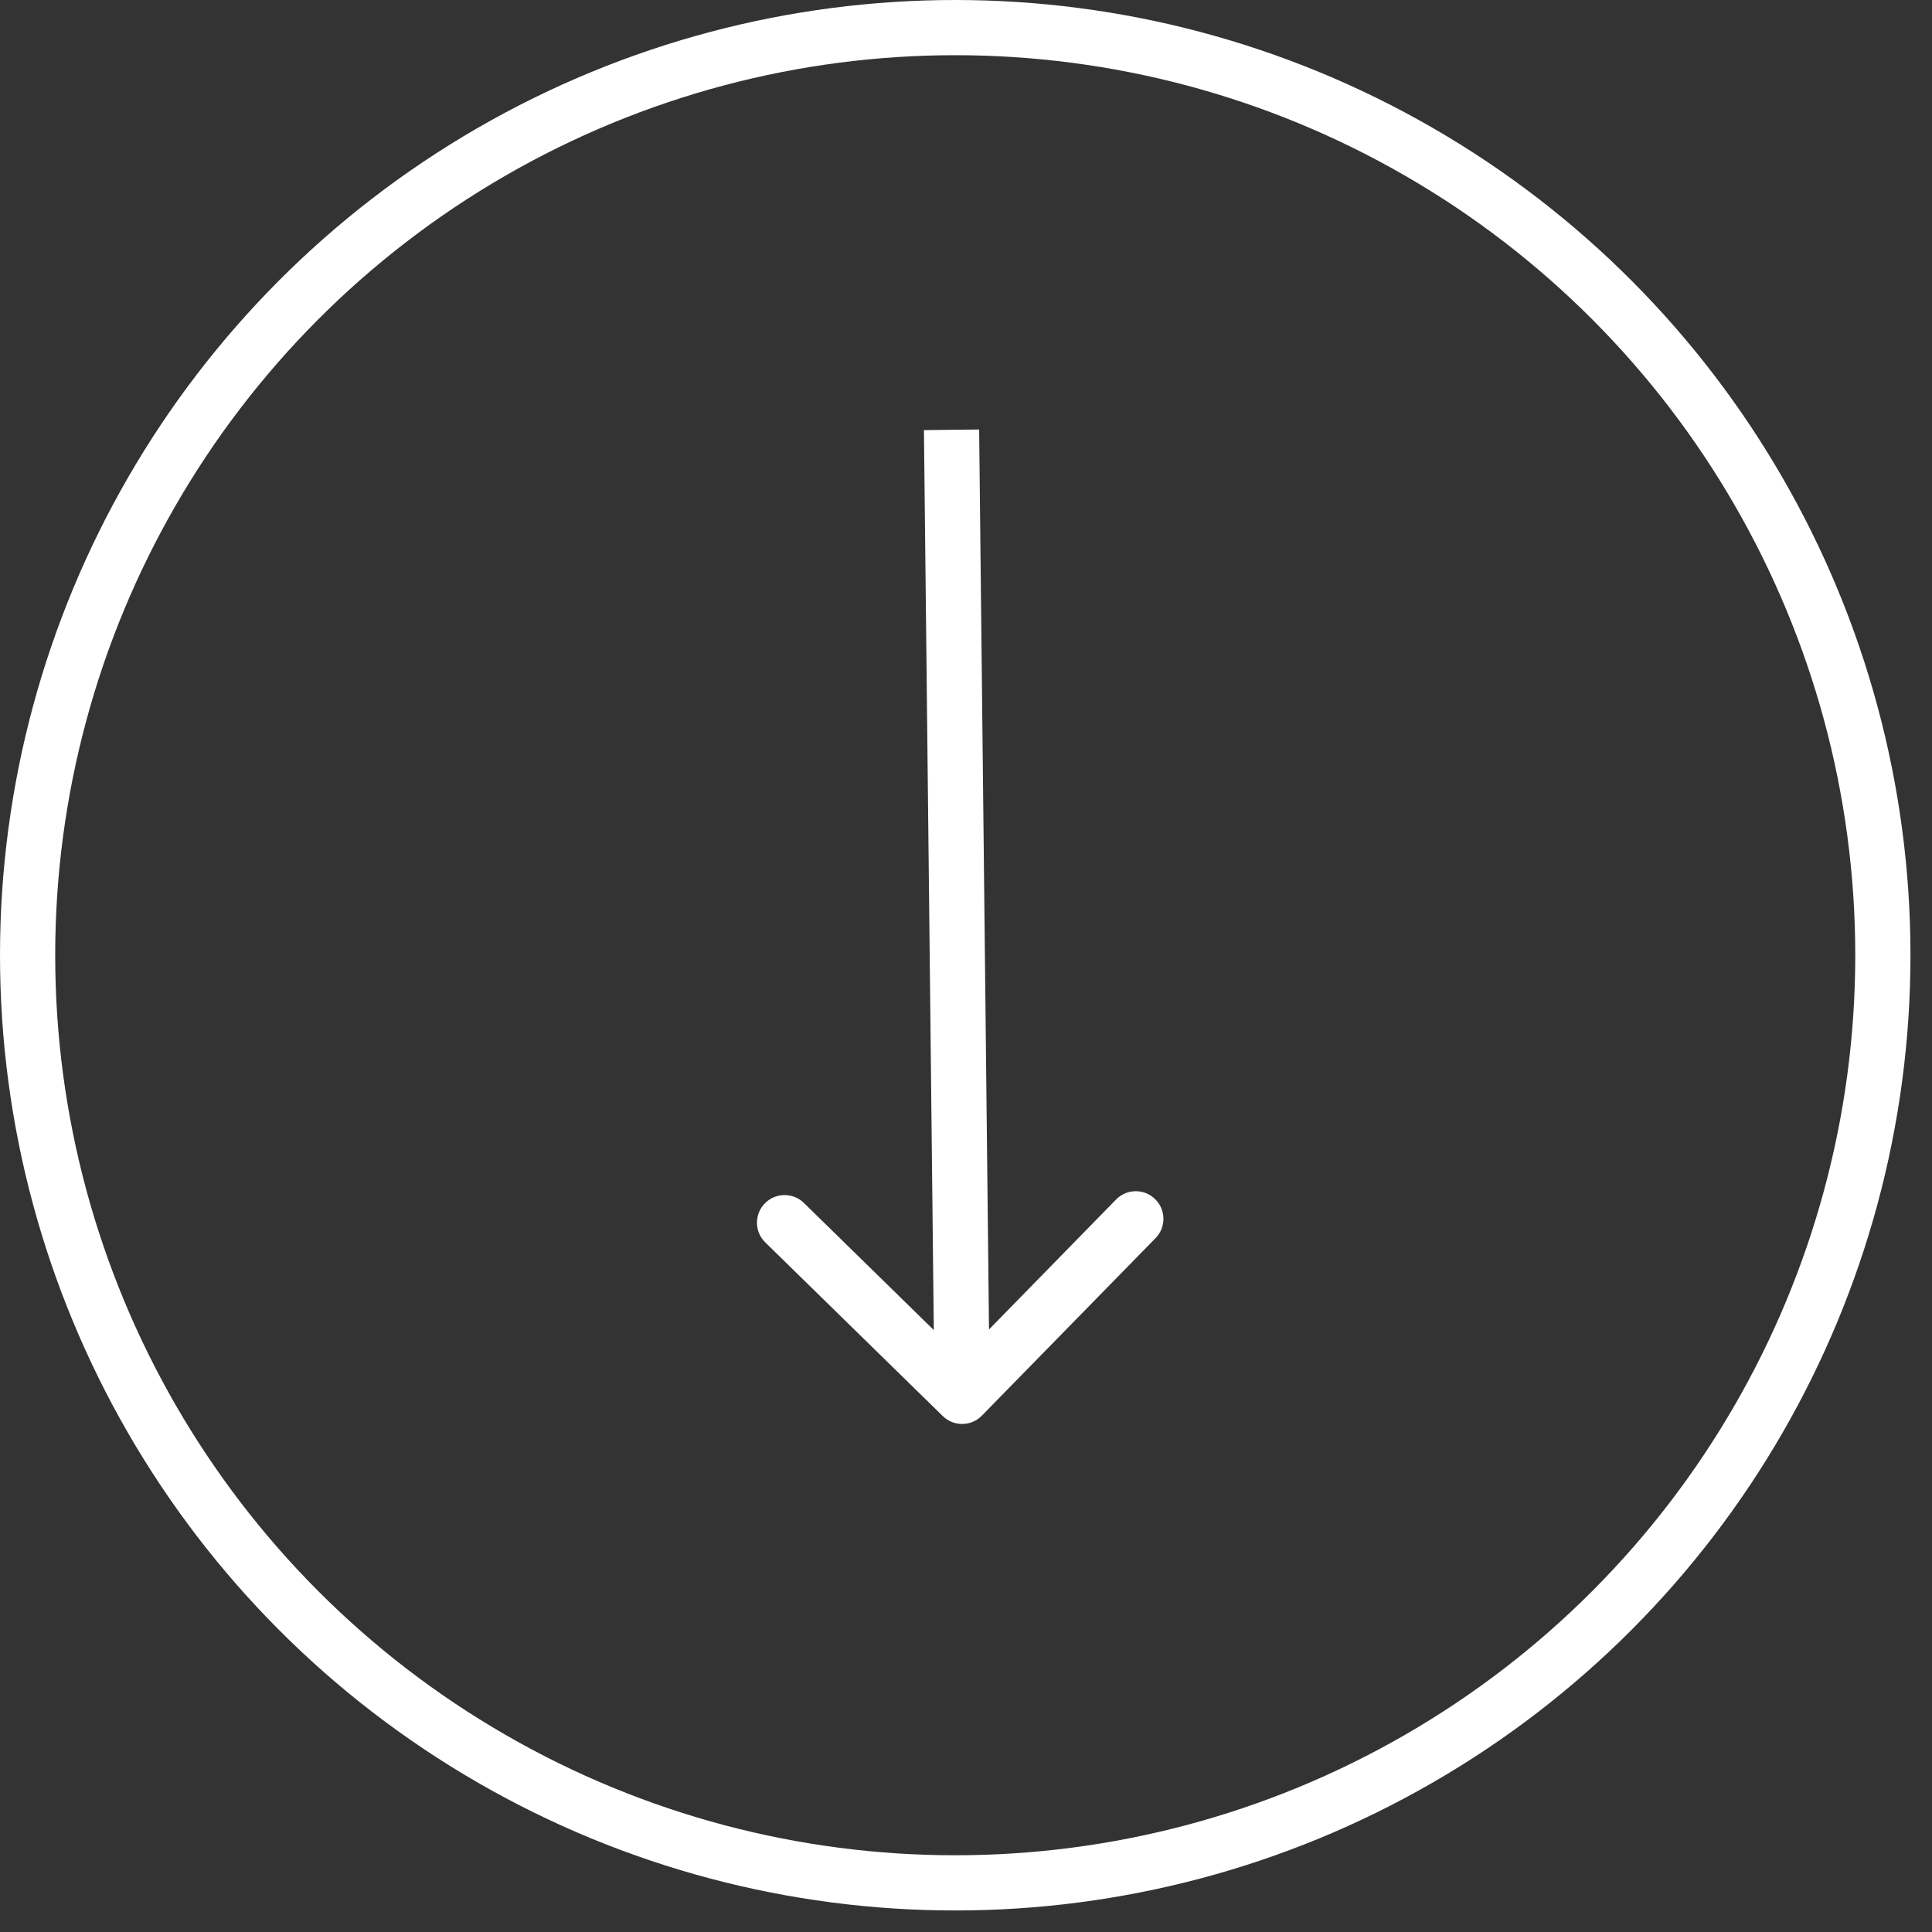 <?xml version="1.0" encoding="UTF-8"?> <svg xmlns="http://www.w3.org/2000/svg" width="35" height="35" viewBox="0 0 35 35" fill="none"><rect x="0" y="0" width="35" height="35" fill="#333333" stroke="none"/><circle cx="17.305" cy="17.305" r="16.805" stroke="white"></circle><path d="M17.08 25.654C17.277 25.847 17.594 25.844 17.787 25.646L20.934 22.43C21.127 22.232 21.124 21.916 20.926 21.723C20.729 21.529 20.412 21.533 20.219 21.73L17.422 24.59L14.563 21.792C14.365 21.599 14.049 21.603 13.856 21.8C13.663 21.997 13.666 22.314 13.863 22.507L17.08 25.654ZM17.238 7.786L16.738 7.792L16.93 25.302L17.43 25.297L17.93 25.291L17.738 7.781L17.238 7.786Z" fill="white"></path></svg> 